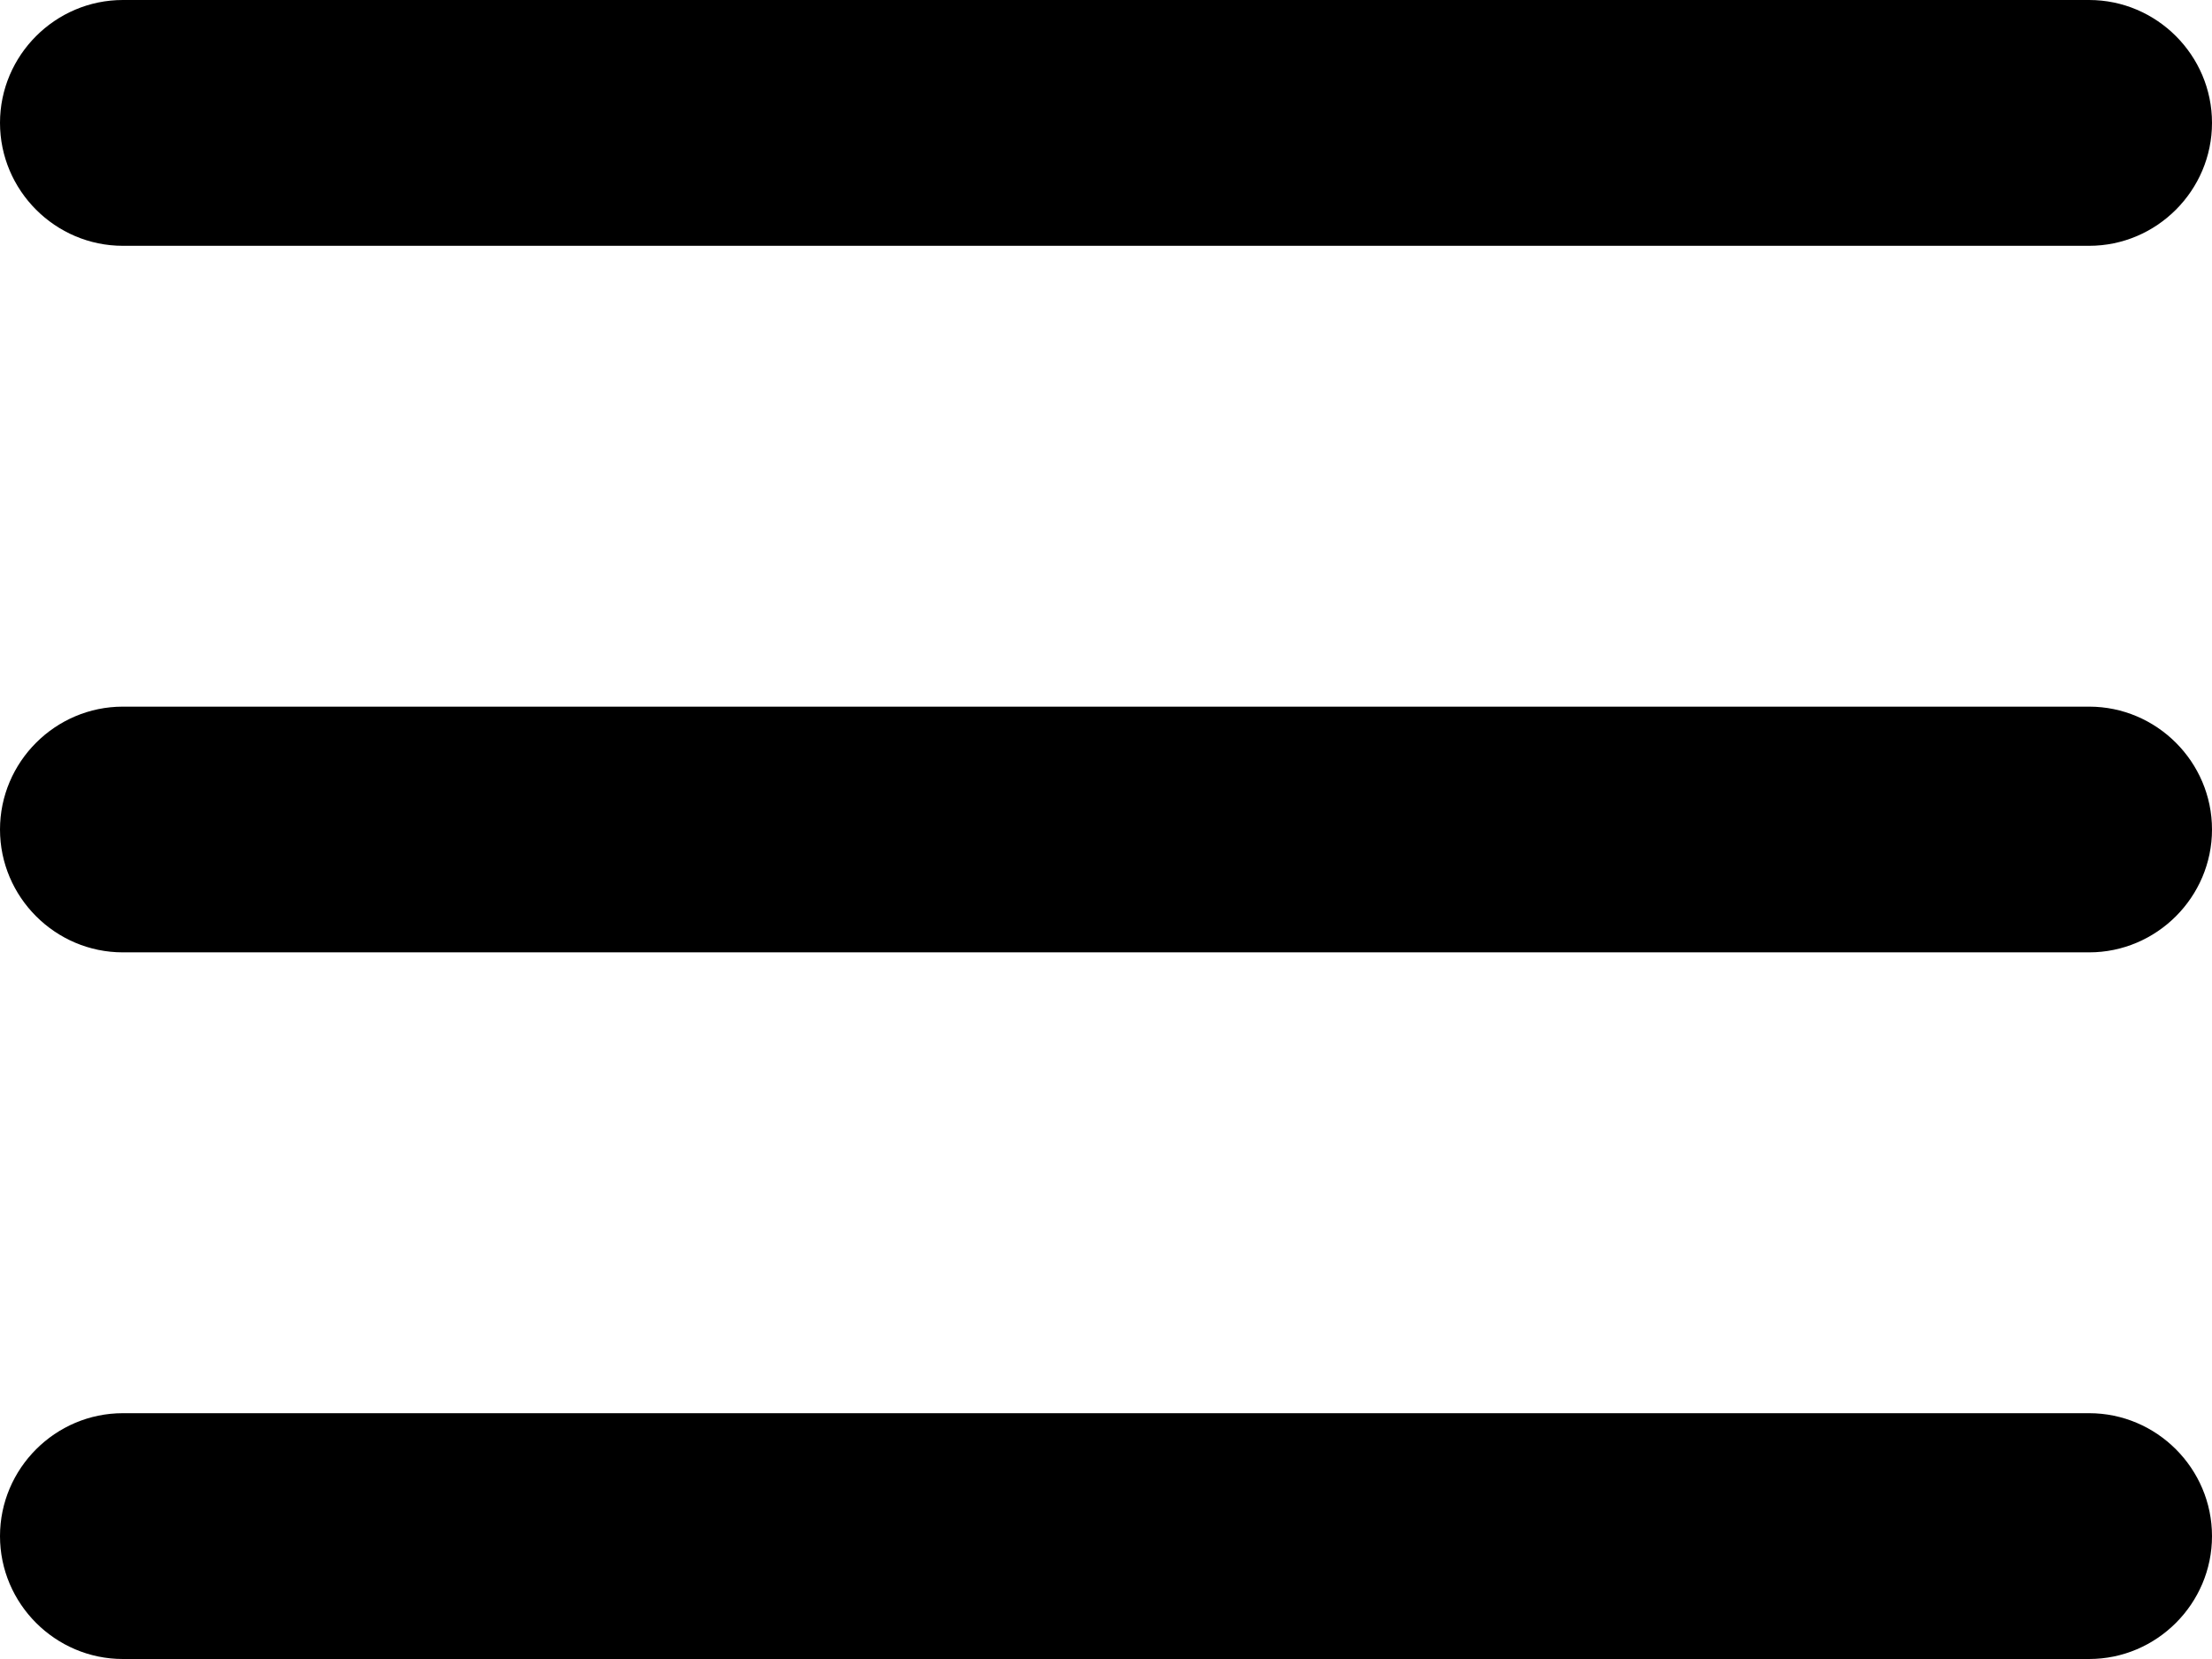 <svg width="24" height="18" viewBox="0 0 24 18" fill="none" xmlns="http://www.w3.org/2000/svg">
<path d="M1.333 18H22.667C23.4 18 24 17.4 24 16.667C24 15.933 23.4 15.333 22.667 15.333H1.333C0.6 15.333 0 15.933 0 16.667C0 17.4 0.6 18 1.333 18ZM1.333 10.333H22.667C23.4 10.333 24 9.733 24 9C24 8.267 23.4 7.667 22.667 7.667H1.333C0.6 7.667 0 8.267 0 9C0 9.733 0.6 10.333 1.333 10.333ZM0 1.333C0 2.067 0.6 2.667 1.333 2.667H22.667C23.4 2.667 24 2.067 24 1.333C24 0.6 23.4 0 22.667 0H1.333C0.6 0 0 0.6 0 1.333Z" fill="black"/>
</svg>
